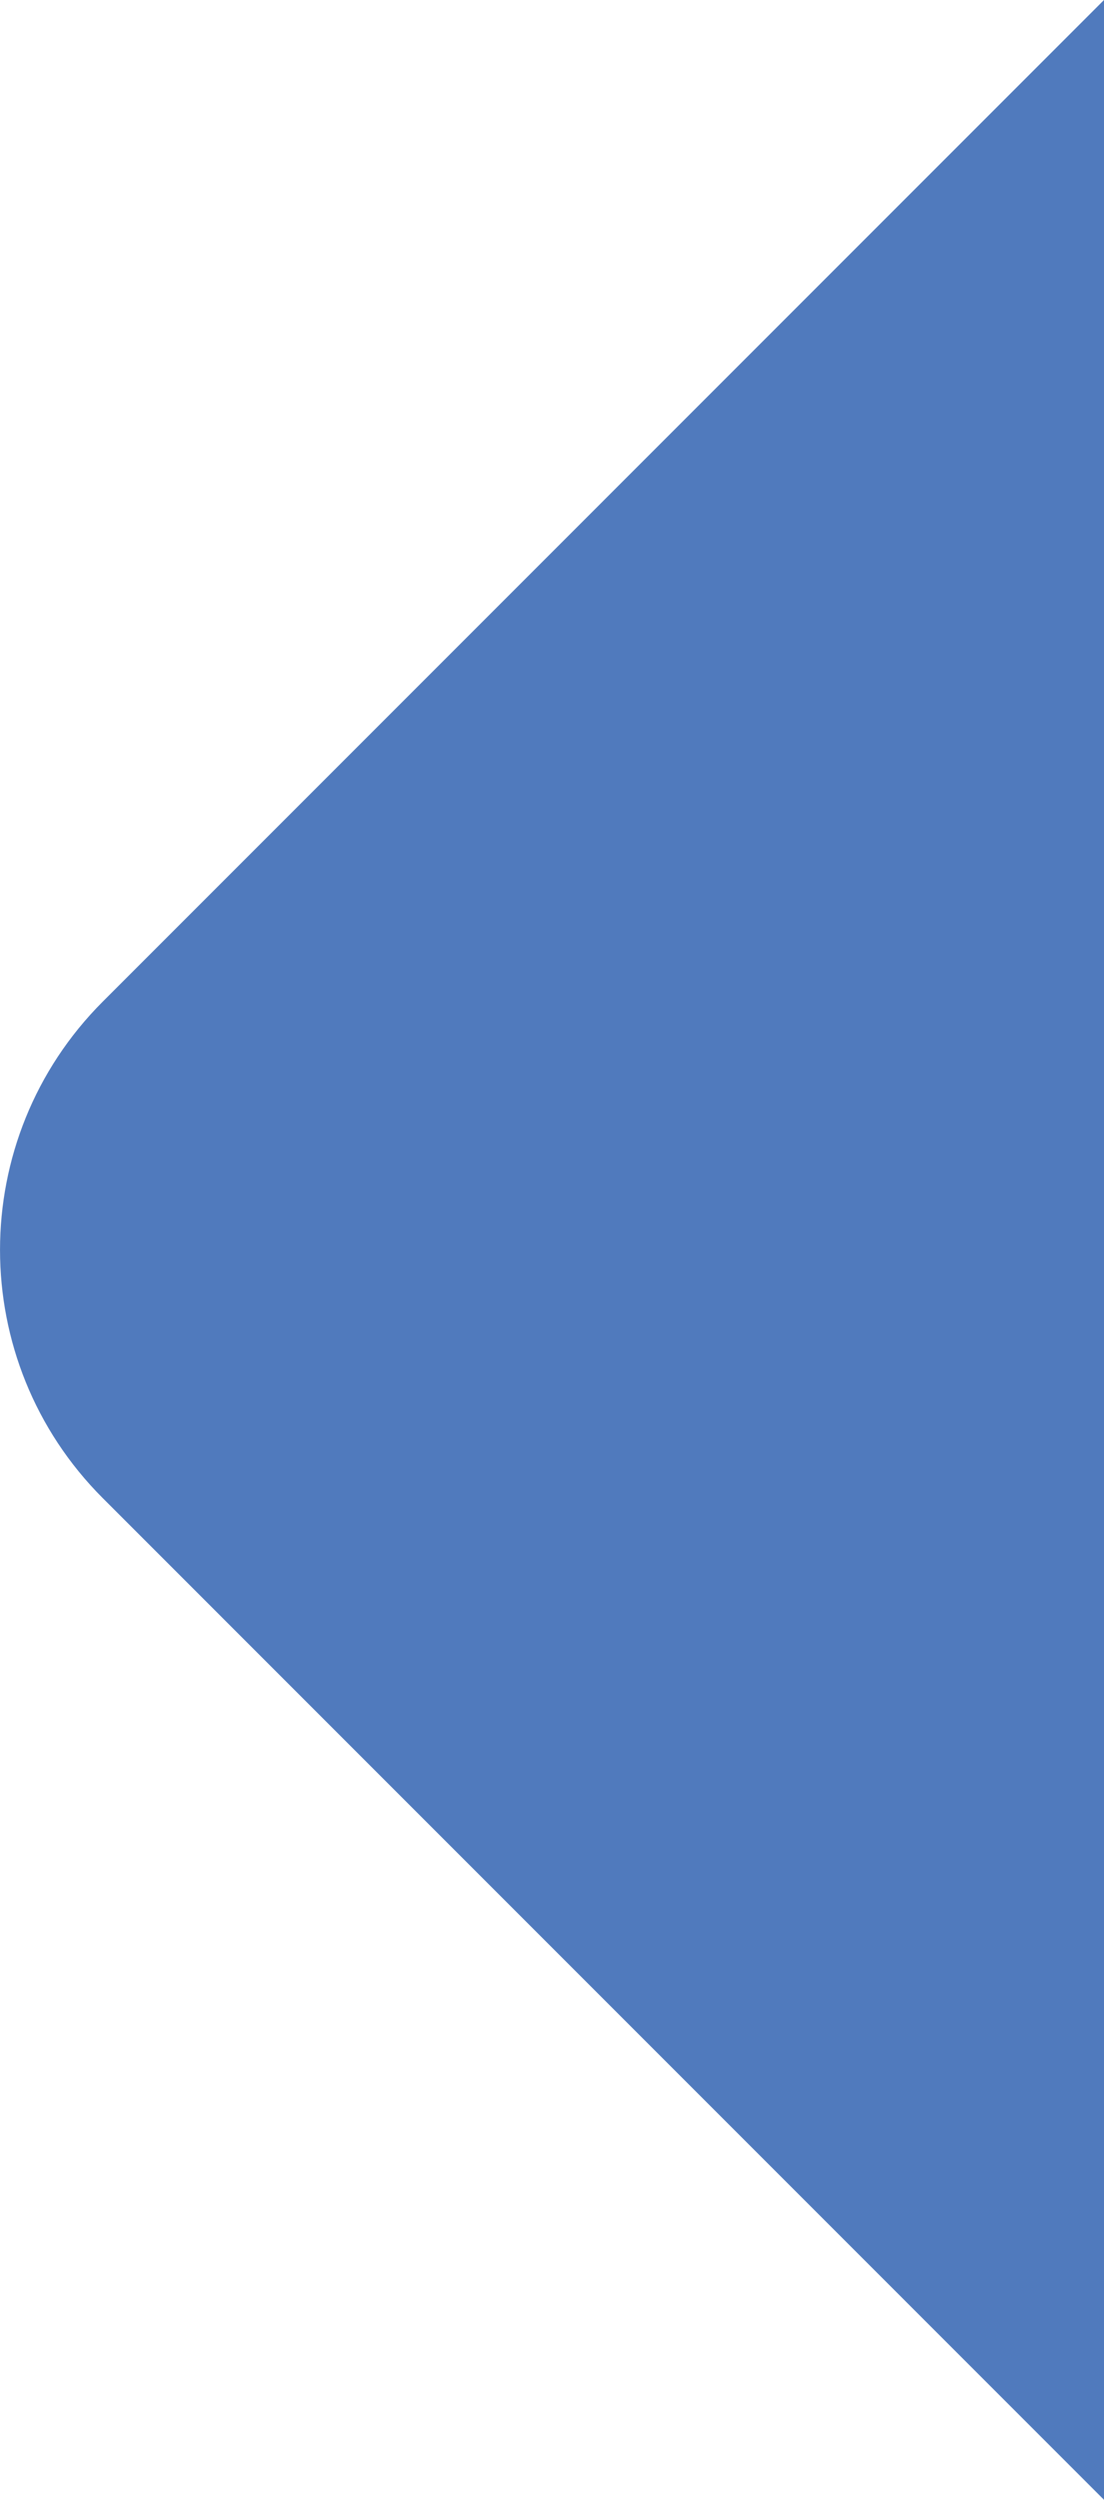 <?xml version="1.0" encoding="UTF-8"?>
<svg id="Layer_1" data-name="Layer 1" xmlns="http://www.w3.org/2000/svg" viewBox="0 0 252.75 572.08">
  <path d="m252.75,572.08L23.54,342.86c-31.38-31.38-31.38-82.27,0-113.65L252.75,0" fill="#507abd"/>
</svg>